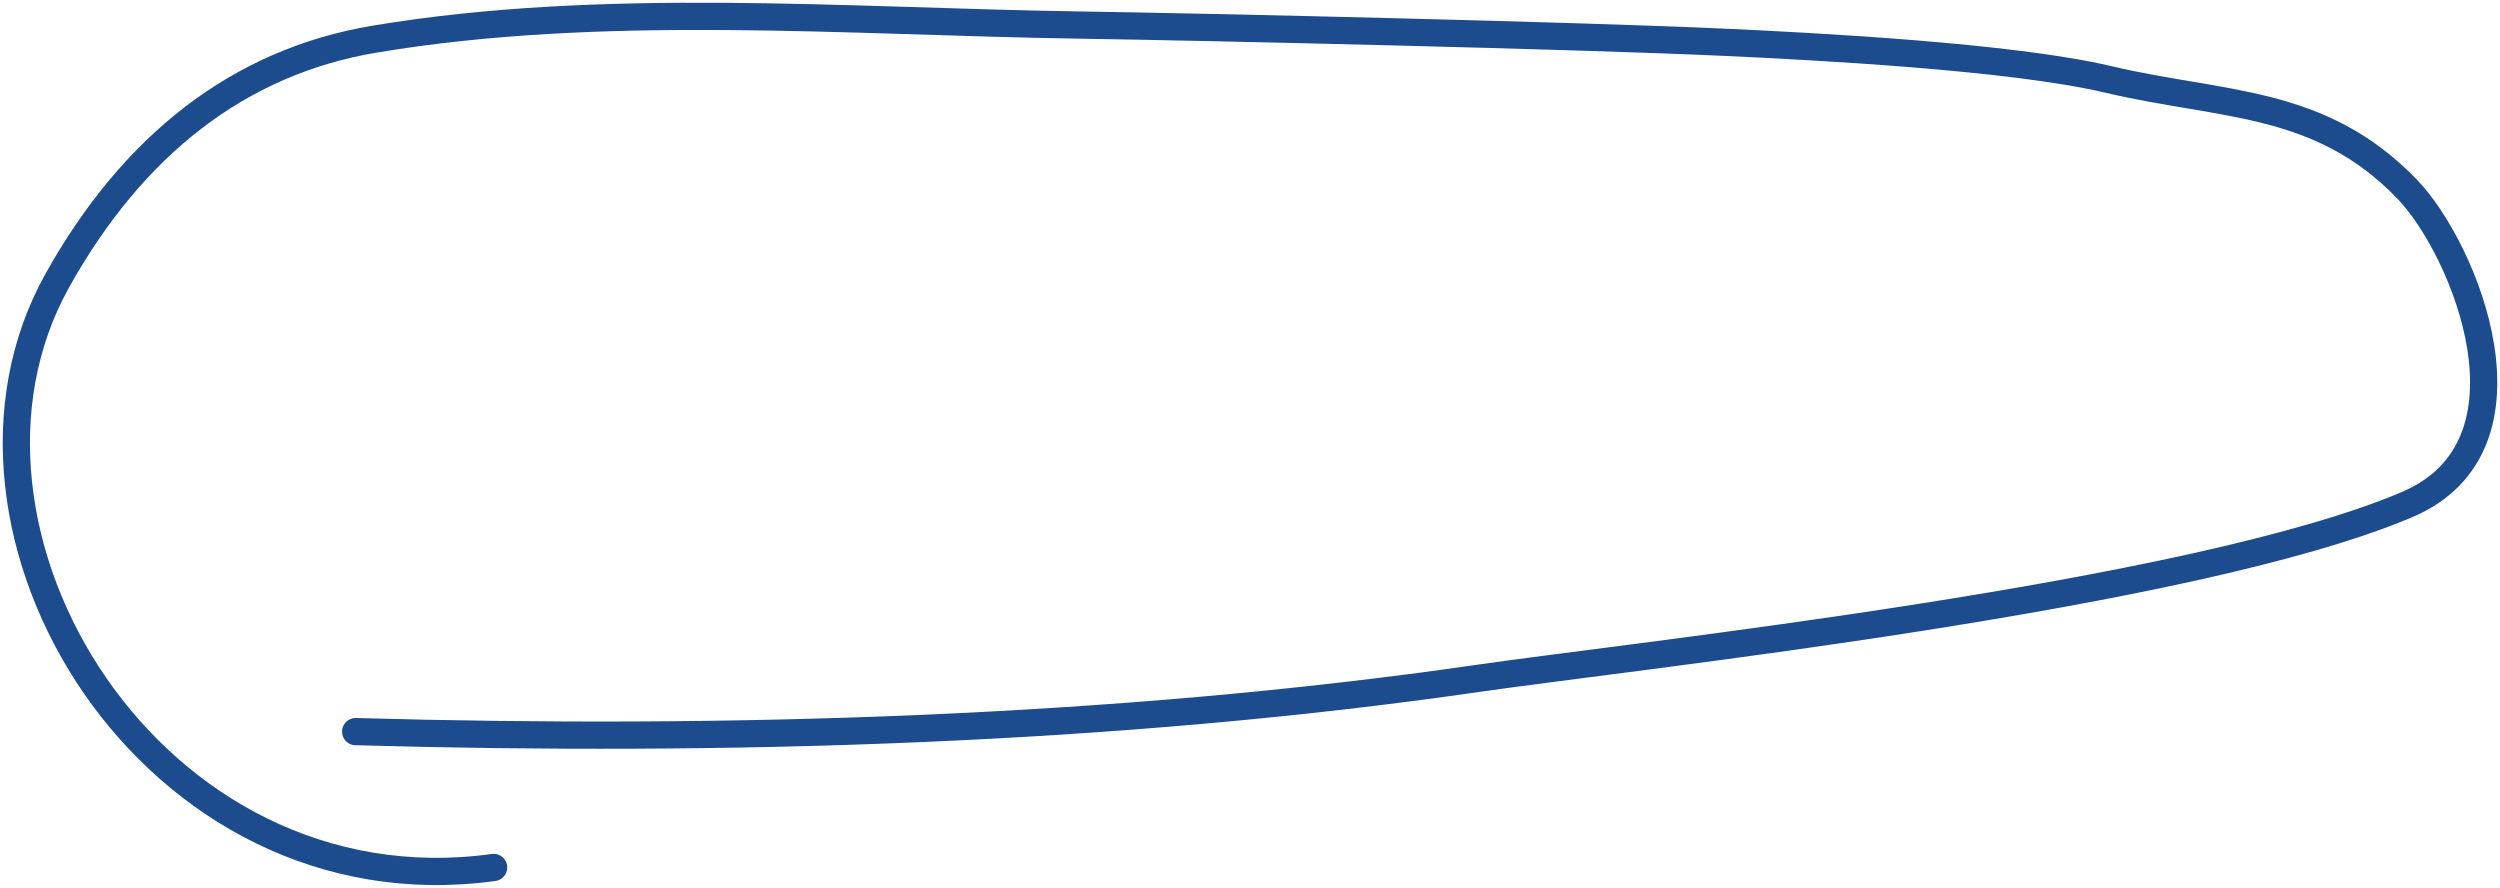 <?xml version="1.0" encoding="UTF-8"?> <svg xmlns="http://www.w3.org/2000/svg" width="459" height="163" viewBox="0 0 459 163" fill="none"> <path d="M65.298 134.325C132.783 136.247 204.891 134.18 271.38 124.543C300.307 120.35 402.228 109.506 441.929 92.646C467.423 81.819 452.533 45.692 441.929 34.704C425.901 18.095 408.123 19.546 387.041 14.57C369.148 10.347 332.462 8.495 316.701 7.766C290.049 6.534 222.907 4.975 197.636 4.591C155.536 3.95 110.697 0.163 68.711 7.199C43.896 11.357 24.367 26.665 10.505 51.54C-15.032 97.365 27.799 167.951 90.627 159.269" stroke="#1C4C8D" stroke-width="5" stroke-linecap="round"></path> </svg> 